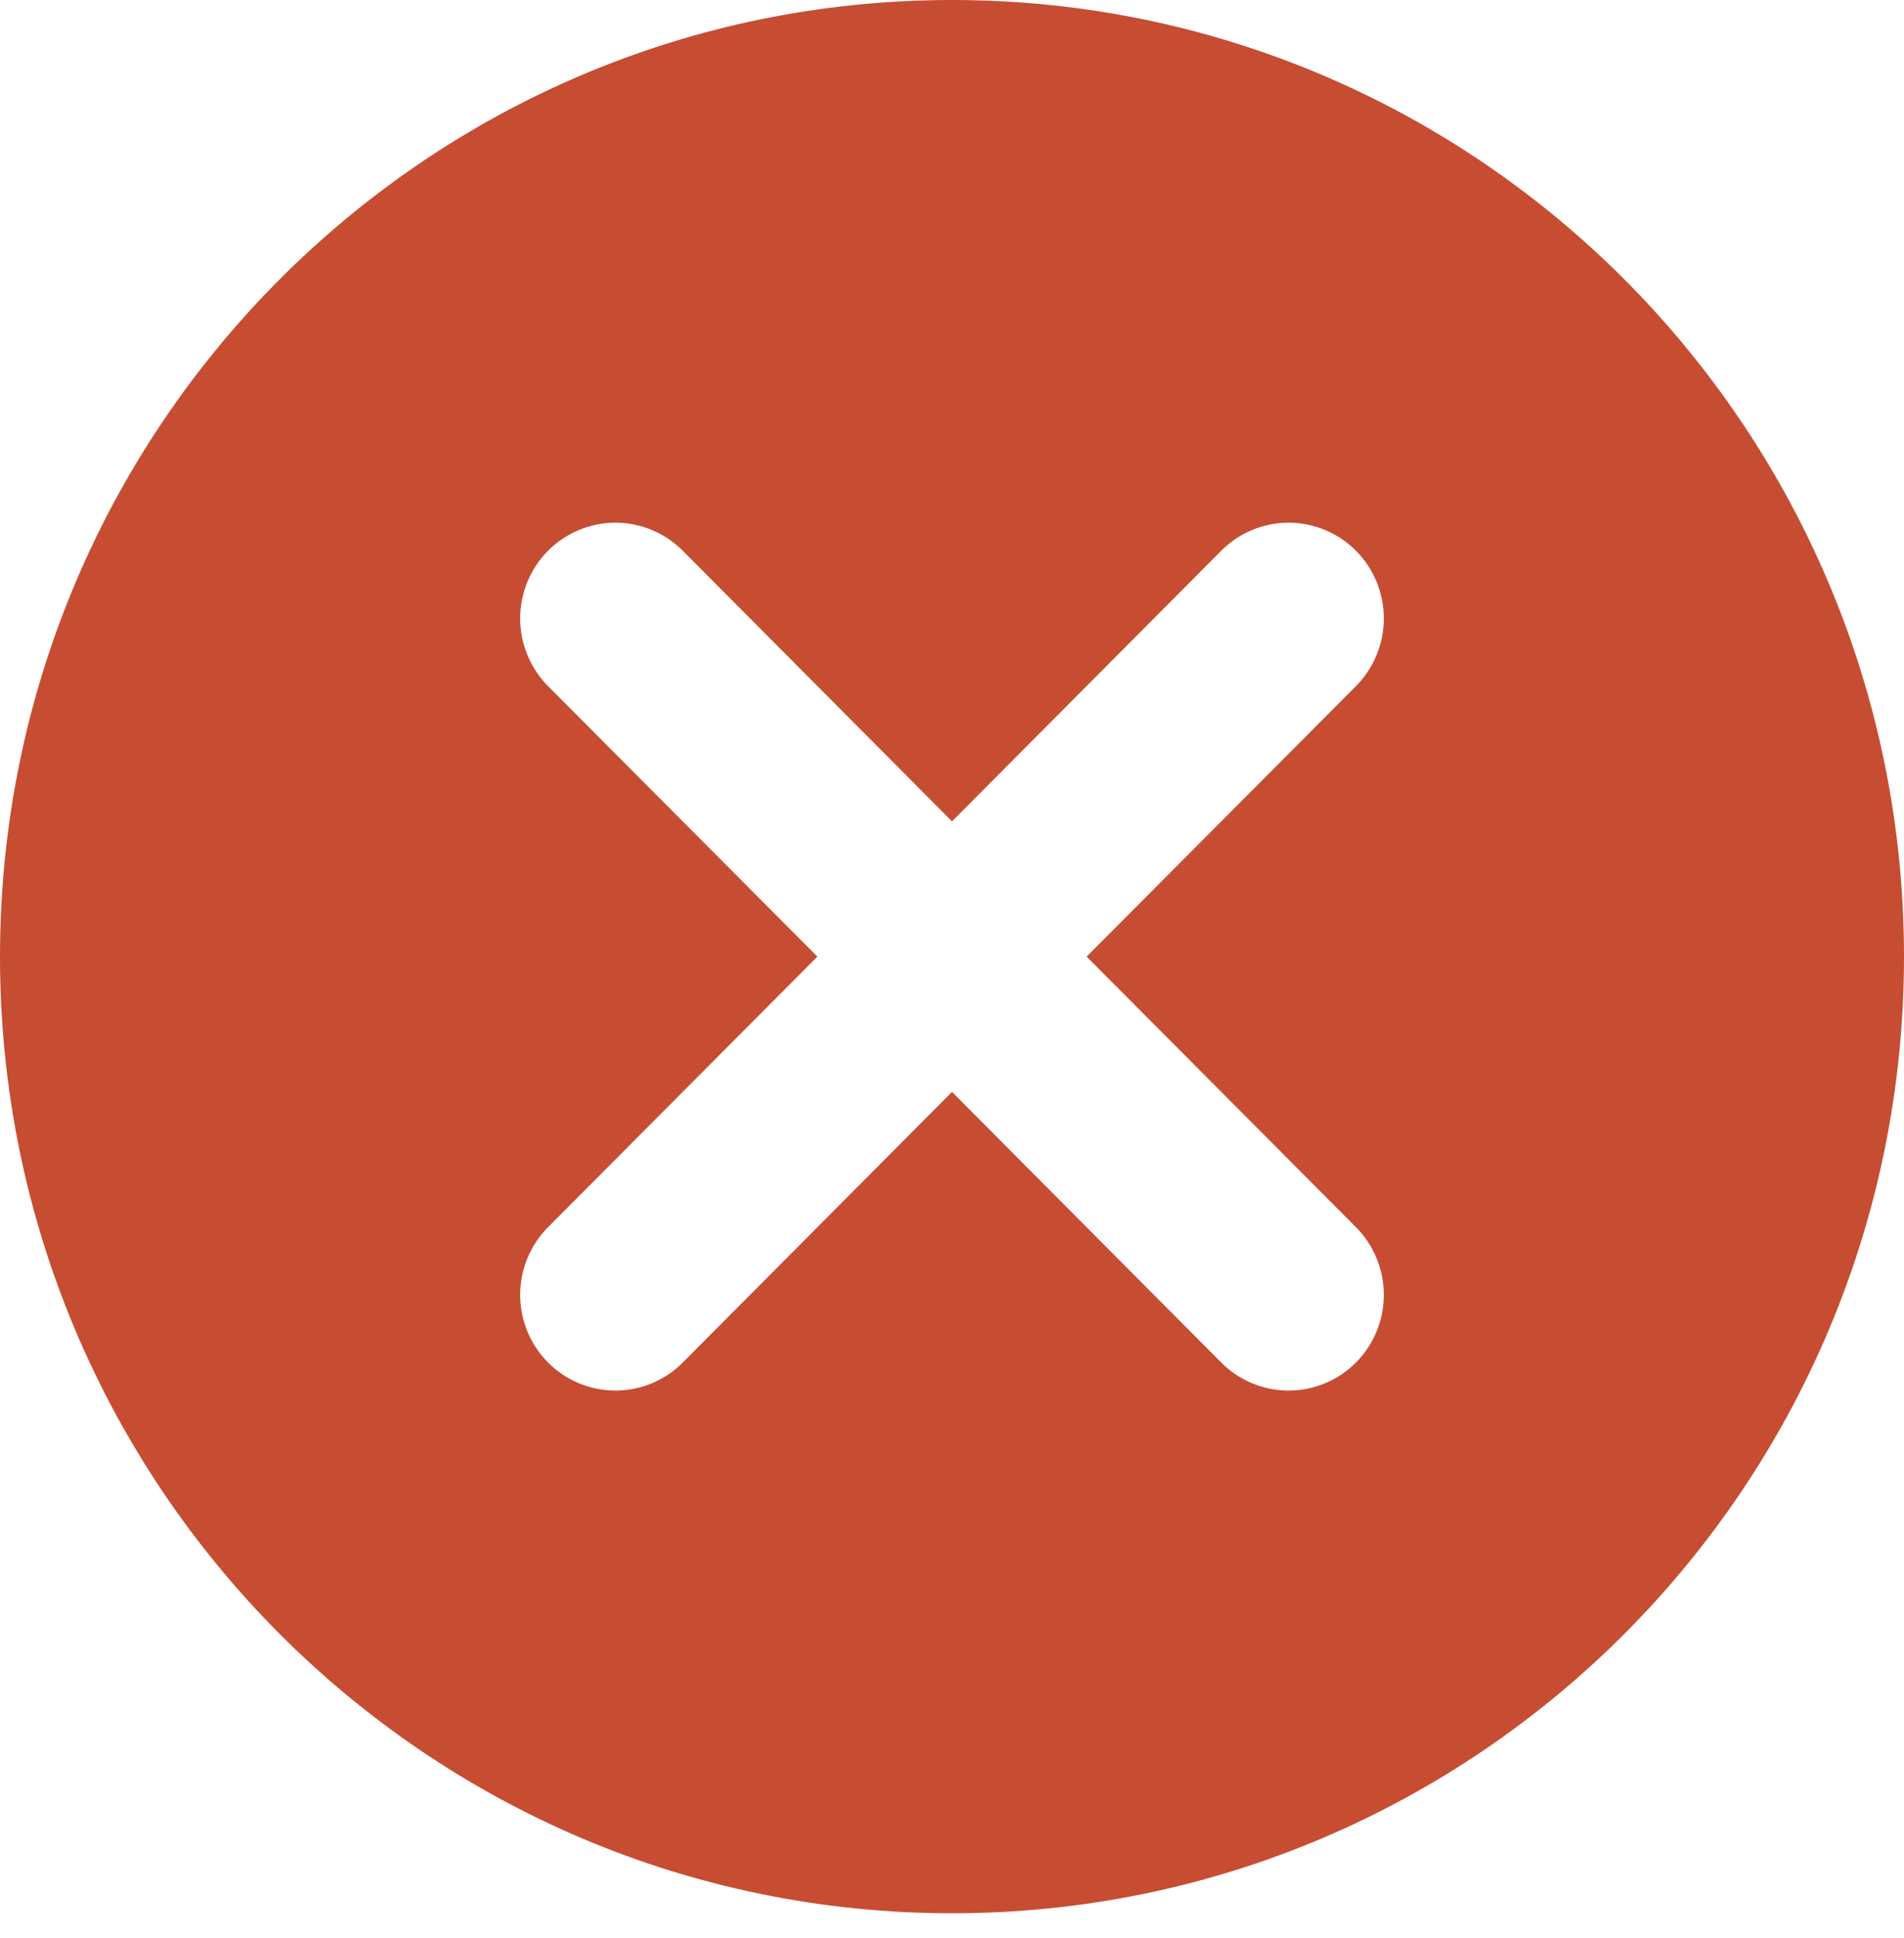 <?xml version="1.0" encoding="UTF-8"?> <svg xmlns="http://www.w3.org/2000/svg" width="57" height="58" viewBox="0 0 57 58" fill="none"> <path d="M32.53 28.631L40.593 20.535C41.127 19.997 41.428 19.269 41.428 18.509C41.428 17.749 41.127 17.02 40.593 16.483C40.058 15.946 39.333 15.644 38.576 15.644C37.82 15.644 37.095 15.946 36.56 16.483L28.5 24.583L20.44 16.483C19.905 15.946 19.18 15.644 18.424 15.644C17.668 15.644 16.942 15.946 16.407 16.483C15.873 17.02 15.572 17.749 15.572 18.509C15.572 19.269 15.873 19.997 16.407 20.535L24.47 28.631L16.407 36.728C15.873 37.266 15.572 37.994 15.572 38.754C15.572 39.514 15.873 40.243 16.407 40.78C16.942 41.317 17.668 41.619 18.424 41.619C19.18 41.619 19.905 41.317 20.44 40.78L28.5 32.68L36.56 40.78C37.095 41.317 37.82 41.619 38.576 41.619C39.333 41.619 40.058 41.317 40.593 40.78C41.127 40.243 41.428 39.514 41.428 38.754C41.428 37.994 41.127 37.266 40.593 36.728L32.53 28.631ZM28.5 57.263C12.759 57.263 0 44.445 0 28.631C0 12.818 12.759 0 28.5 0C44.24 0 57 12.818 57 28.631C57 44.445 44.24 57.263 28.5 57.263Z" fill="#C64D32"></path> </svg> 